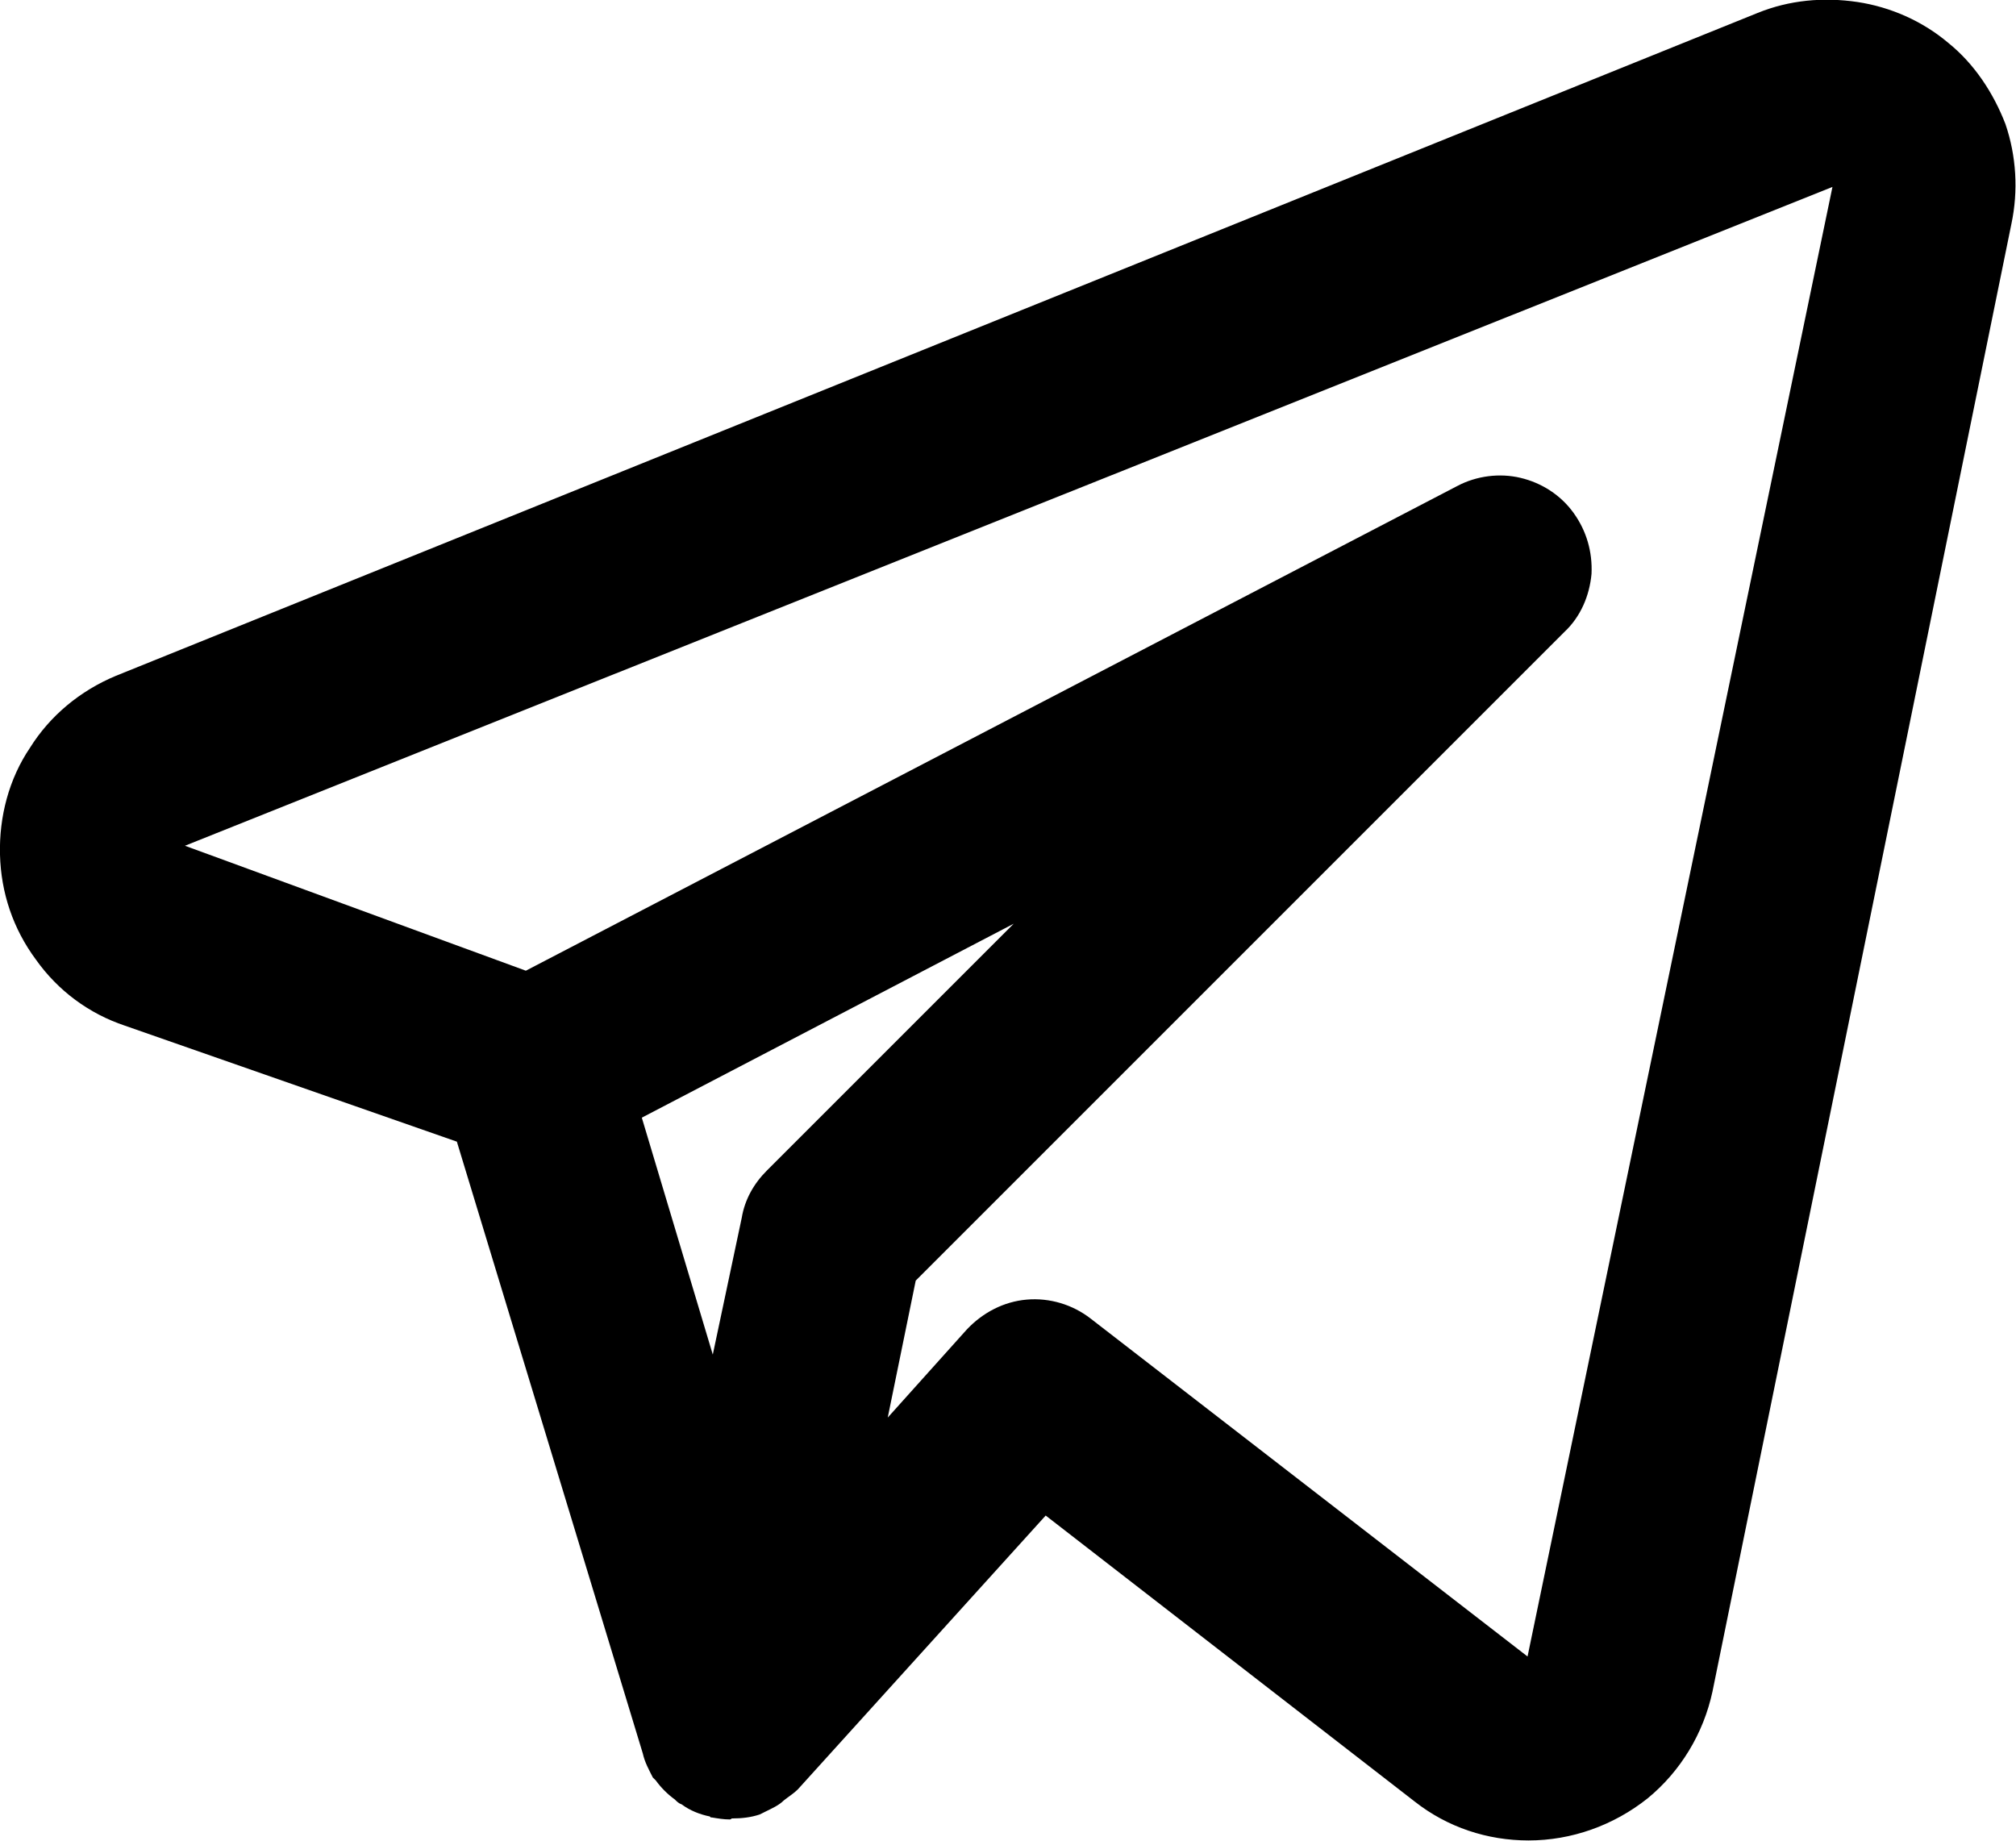 <svg width="20.166" height="18.419" viewBox="0 0 20.166 18.419" fill="none" xmlns="http://www.w3.org/2000/svg" xmlns:xlink="http://www.w3.org/1999/xlink">
	<desc>
			Created with Pixso.
	</desc>
	<defs/>
	<path id="Vector" d="M19.49 0.43C19.23 0.21 18.91 0.07 18.58 0.02C18.24 -0.03 17.9 0 17.58 0.13L1.16 6.76C0.8 6.91 0.5 7.16 0.3 7.48C0.09 7.79 -0.01 8.17 0 8.55C0.01 8.93 0.13 9.29 0.36 9.6C0.58 9.91 0.89 10.14 1.25 10.26L4.57 11.42L6.43 17.54C6.45 17.63 6.49 17.7 6.53 17.78C6.54 17.79 6.55 17.8 6.56 17.81C6.61 17.88 6.68 17.95 6.75 18C6.77 18.02 6.79 18.04 6.82 18.05C6.9 18.11 7 18.15 7.1 18.17L7.11 18.18L7.12 18.18C7.18 18.19 7.24 18.2 7.3 18.2C7.31 18.2 7.32 18.19 7.32 18.19C7.42 18.19 7.51 18.18 7.6 18.15C7.62 18.14 7.64 18.13 7.66 18.12C7.72 18.09 7.79 18.06 7.84 18.01C7.89 17.97 7.94 17.94 7.98 17.9L10.46 15.16L14.15 18.02C14.48 18.28 14.88 18.41 15.29 18.41C15.72 18.41 16.14 18.26 16.48 17.99C16.81 17.72 17.04 17.34 17.13 16.92L20.12 2.24C20.19 1.91 20.17 1.56 20.06 1.24C19.94 0.93 19.75 0.64 19.49 0.43ZM7.67 11.71C7.54 11.84 7.45 12 7.42 12.18L7.13 13.55L6.42 11.18L10.14 9.24L7.67 11.71ZM15.28 16.57L10.91 13.19C10.73 13.05 10.5 12.98 10.27 13C10.04 13.02 9.83 13.13 9.67 13.3L8.88 14.18L9.16 12.81L15.65 6.32C15.81 6.17 15.9 5.96 15.92 5.74C15.93 5.52 15.87 5.31 15.74 5.13C15.61 4.95 15.42 4.83 15.21 4.78C15 4.73 14.77 4.76 14.58 4.86L5.26 9.71L1.85 8.46L18.33 1.87L15.28 16.57Z" fill="#000000" fill-opacity="1" fill-rule="nonzero"/>
</svg>

